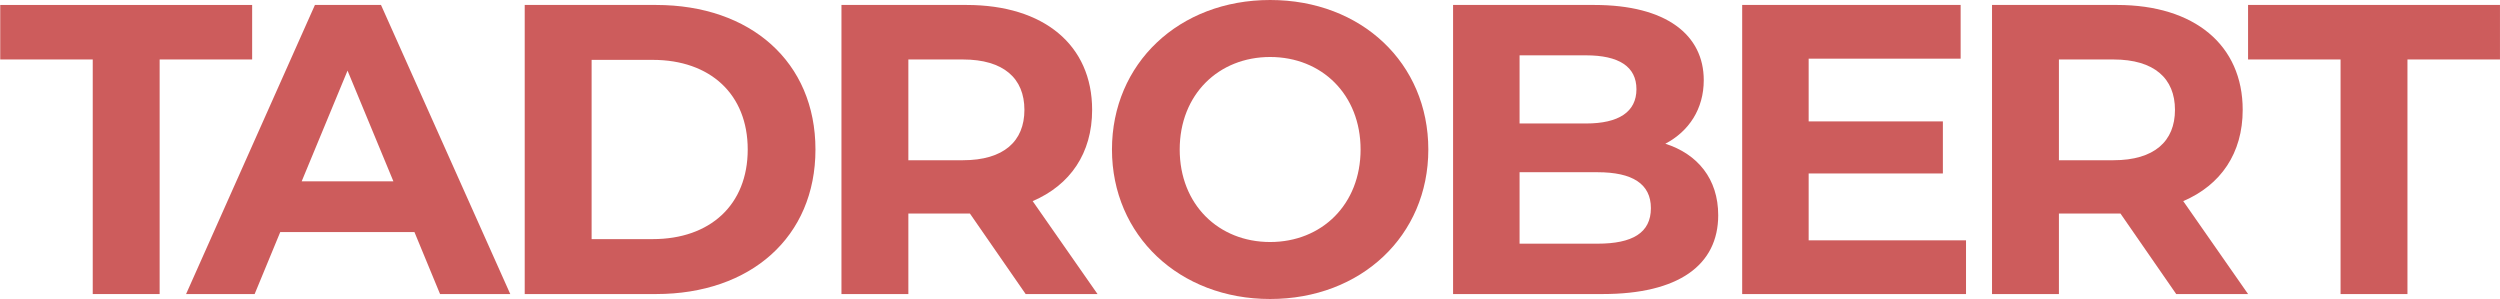 <?xml version="1.0" encoding="UTF-8"?> <svg xmlns="http://www.w3.org/2000/svg" id="Outlined" viewBox="0 0 1920 229.63"><defs><style>.cls-1{fill:#cd5c5c;}</style></defs><path class="cls-1" d="M71.22,45.67H.18V3.81H193.65V45.67H122.6V225.83h-51.38V45.67Z"></path><path class="cls-1" d="M318.3,178.25h-103.08l-19.66,47.58h-52.65L241.86,3.81h50.75l99.27,222.02h-53.92l-19.66-47.58Zm-16.18-39.01l-35.21-85-35.21,85h70.41Z"></path><path class="cls-1" d="M402.98,3.81h100.86c72.63,0,122.43,43.77,122.43,111.01s-49.8,111.01-122.43,111.01h-100.86V3.81Zm98.32,179.83c44.09,0,72.95-26.33,72.95-68.83s-28.86-68.83-72.95-68.83h-46.94V183.64h46.94Z"></path><path class="cls-1" d="M787.7,225.83l-42.82-61.85h-47.26v61.85h-51.38V3.81h96.1c59.31,0,96.42,30.77,96.42,80.56,0,33.3-16.81,57.73-45.67,70.09l49.8,71.36h-55.19Zm-48.21-180.15h-41.87V123.06h41.87c31.4,0,47.26-14.59,47.26-38.69s-15.86-38.69-47.26-38.69Z"></path><path class="cls-1" d="M853.99,114.82C853.99,48.84,905.37,0,975.47,0s121.48,48.53,121.48,114.81-51.7,114.82-121.48,114.82-121.48-48.84-121.48-114.82Zm190.94,0c0-42.18-29.81-71.05-69.46-71.05s-69.46,28.86-69.46,71.05,29.81,71.05,69.46,71.05,69.46-28.86,69.46-71.05Z"></path><path class="cls-1" d="M1319.59,165.25c0,38.38-30.45,60.58-88.81,60.58h-114.82V3.81h108.47c55.5,0,84.05,23.15,84.05,57.73,0,22.2-11.42,39.33-29.5,48.84,24.74,7.93,40.6,26.96,40.6,54.87Zm-152.56-122.74v52.33h51.06c25.06,0,38.7-8.88,38.7-26.33s-13.64-26.01-38.7-26.01h-51.06Zm100.86,117.35c0-18.71-14.27-27.59-40.92-27.59h-59.94v54.87h59.94c26.64,0,40.92-8.25,40.92-27.28Z"></path><path class="cls-1" d="M1509.9,184.59v41.23h-171.91V3.81h167.78V45.04h-116.72v48.21h103.08v39.96h-103.08v51.38h120.84Z"></path><path class="cls-1" d="M1671.33,225.83l-42.82-61.85h-47.26v61.85h-51.38V3.81h96.1c59.31,0,96.42,30.77,96.42,80.56,0,33.3-16.81,57.73-45.67,70.09l49.79,71.36h-55.19Zm-48.21-180.15h-41.87V123.06h41.87c31.4,0,47.26-14.59,47.26-38.69s-15.86-38.69-47.26-38.69Z"></path><path class="cls-1" d="M1797.56,45.67h-71.05V3.81h193.47V45.67h-71.05V225.83h-51.38V45.67Z"></path></svg> 
